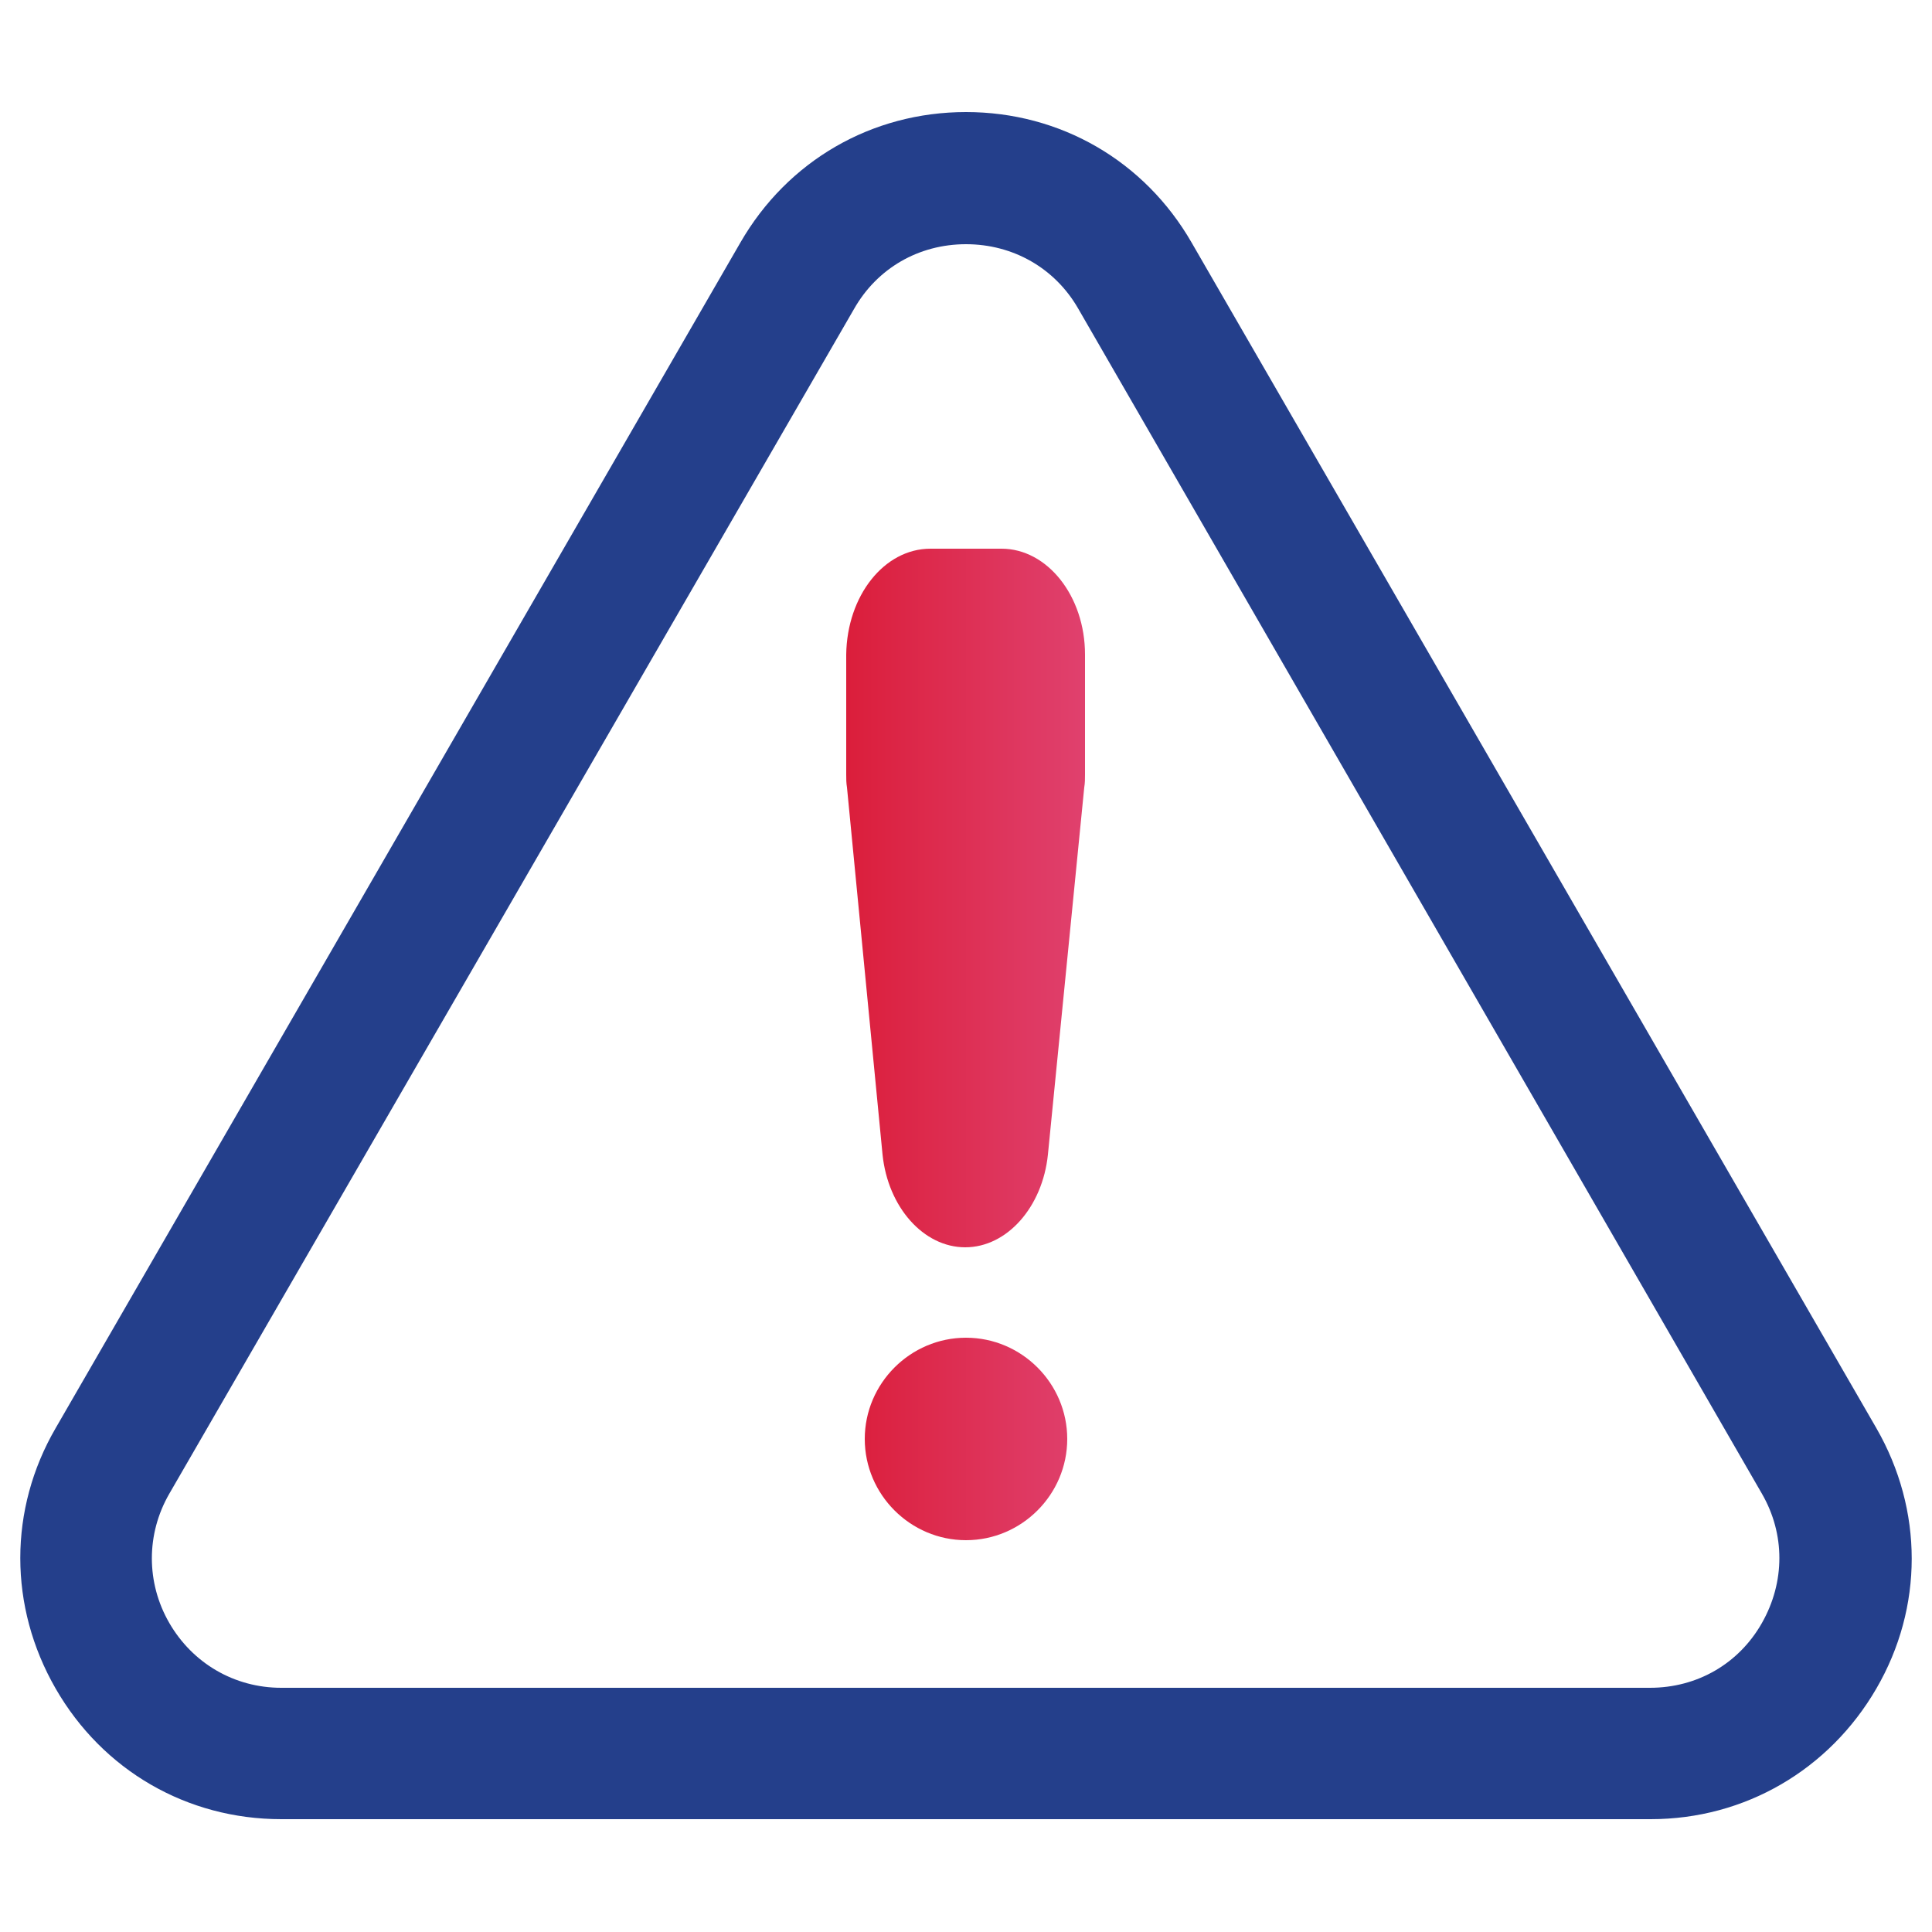 <?xml version="1.0" encoding="UTF-8"?> <svg xmlns="http://www.w3.org/2000/svg" version="1.0" viewBox="0 0 250 250" style="enable-background:new 0 0 250 250" xml:space="preserve"> <path d="M213.6 235.4H36.4c-12.2 0-23.1-6.3-29.2-16.9-6.1-10.6-6.1-23.2 0-33.7L95.8 31.4c6.1-10.6 17-16.9 29.2-16.9s23.1 6.3 29.2 16.9l88.6 153.4c6.1 10.6 6.1 23.2 0 33.7s-17 16.9-29.2 16.9zM125 31.6c-6.1 0-11.5 3.1-14.5 8.4L21.9 193.3c-3 5.2-3 11.5 0 16.7s8.4 8.4 14.5 8.4h177.1c6.1 0 11.5-3.1 14.5-8.4s3-11.5 0-16.7L139.5 39.9c-3-5.2-8.4-8.3-14.5-8.3z" style="fill:#243f8b"></path> <linearGradient id="a" gradientUnits="userSpaceOnUse" x1="109.621" y1="116.85" x2="140.379" y2="116.85" gradientTransform="matrix(1 0 0 -1 0 252)"> <stop offset="0" style="stop-color:#db1e3b"></stop> <stop offset="1" style="stop-color:#e0416e"></stop> </linearGradient> <path d="M120.4 71h9.2c5.9 0 10.8 6.1 10.8 13.7v15.5c0 .6 0 1.1-.1 1.7l-4.7 47.5c-.7 6.8-5.3 12-10.7 12-5.4 0-10-5.2-10.7-12l-4.6-47.5c-.1-.6-.1-1.1-.1-1.7V84.7c.1-7.6 4.9-13.7 10.9-13.7zm17.7 115.2c0 7.2-5.9 13.1-13.1 13.1-7.2 0-13.1-5.9-13.1-13.1s5.9-13.1 13.1-13.1c7.2 0 13.1 5.9 13.1 13.1z" style="fill:url(#a)"></path> </svg> 